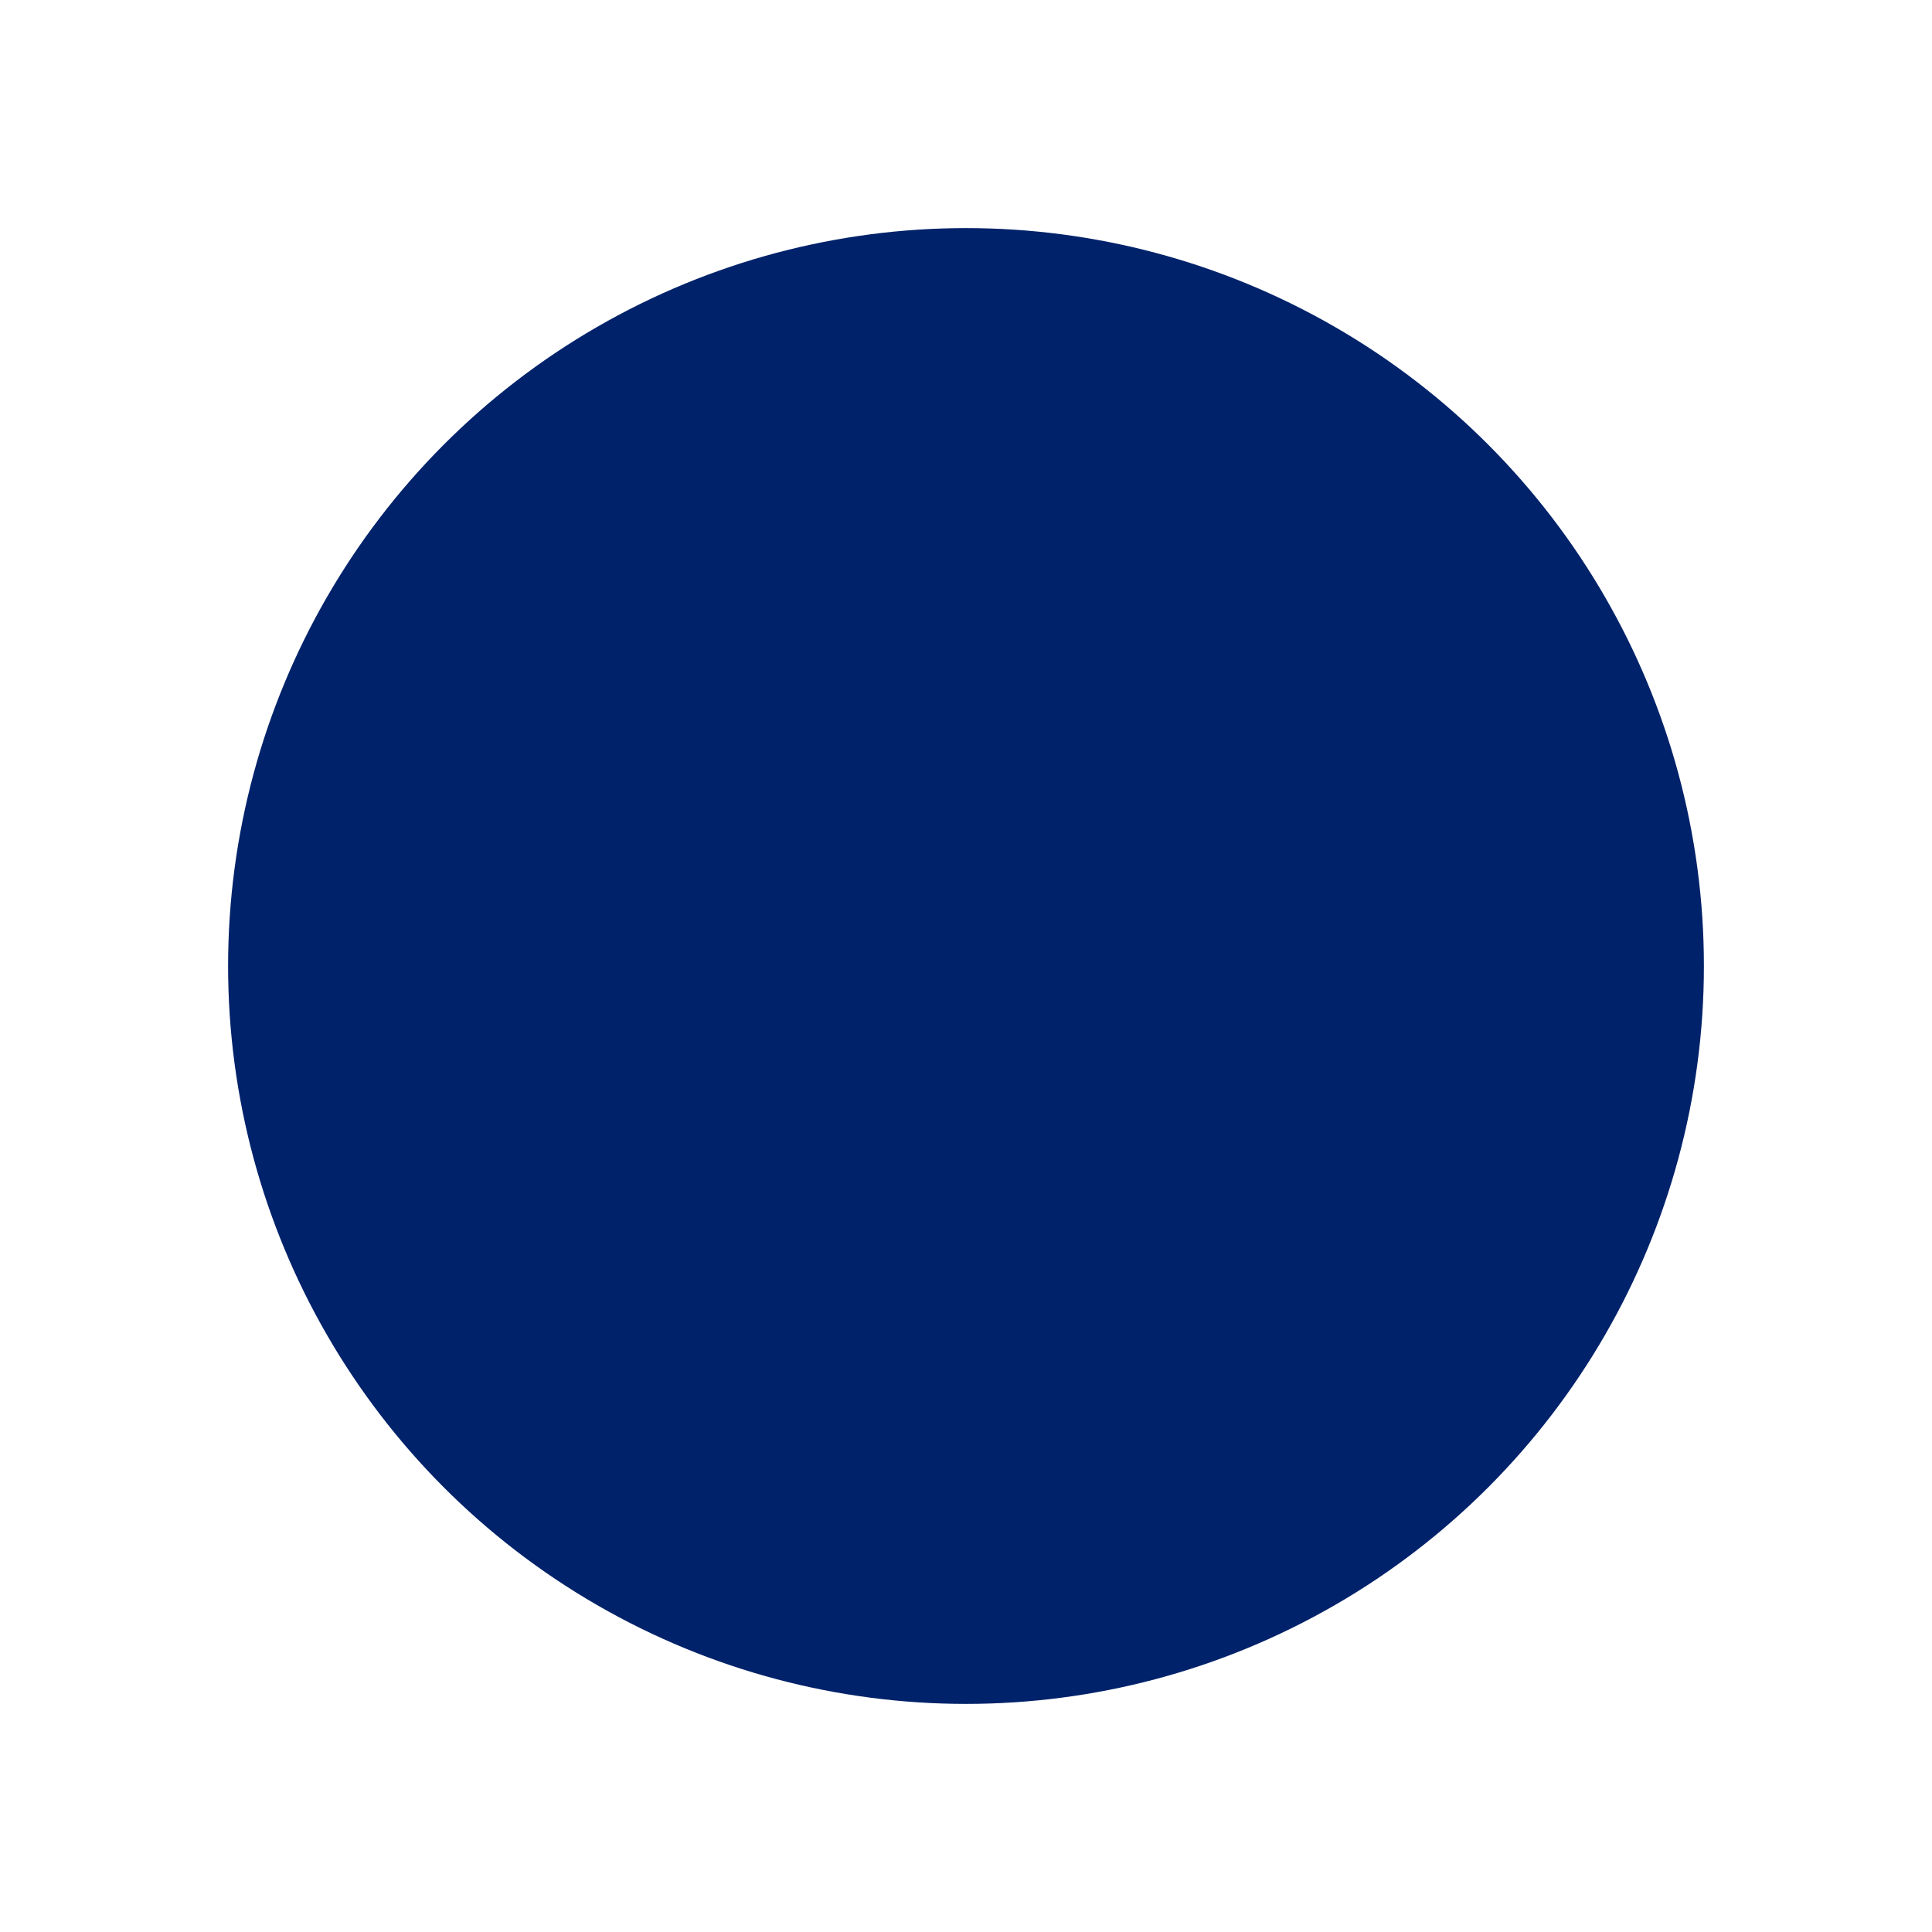 <svg id="Gruppe_61617" data-name="Gruppe 61617" xmlns="http://www.w3.org/2000/svg" xmlns:xlink="http://www.w3.org/1999/xlink" width="32" height="32" viewBox="0 0 32 32">
  <defs>
    <clipPath id="clip-path">
      <rect id="Rechteck_21145" data-name="Rechteck 21145" width="32" height="32" fill="none"/>
    </clipPath>
  </defs>
  <g id="Gruppe_61616" data-name="Gruppe 61616" clip-path="url(#clip-path)">
    <path id="Pfad_51701" data-name="Pfad 51701" d="M5,16A11,11,0,0,1,16,5V16Z" fill="#00226a"/>
    <path id="Pfad_51702" data-name="Pfad 51702" d="M5,16A11,11,0,0,0,16,27V16Z" fill="#00226a"/>
    <path id="Pfad_51703" data-name="Pfad 51703" d="M27,16A11,11,0,0,1,16,27V16Z" fill="#00226a"/>
    <path id="Pfad_51704" data-name="Pfad 51704" d="M27,16A11,11,0,0,0,16,5V16Z" fill="#00226a"/>
    <circle id="Ellipse_393" data-name="Ellipse 393" cx="11" cy="11" r="11" transform="translate(5 5)" fill="none" stroke="#00226a" stroke-width="2.444"/>
  </g>
</svg>

